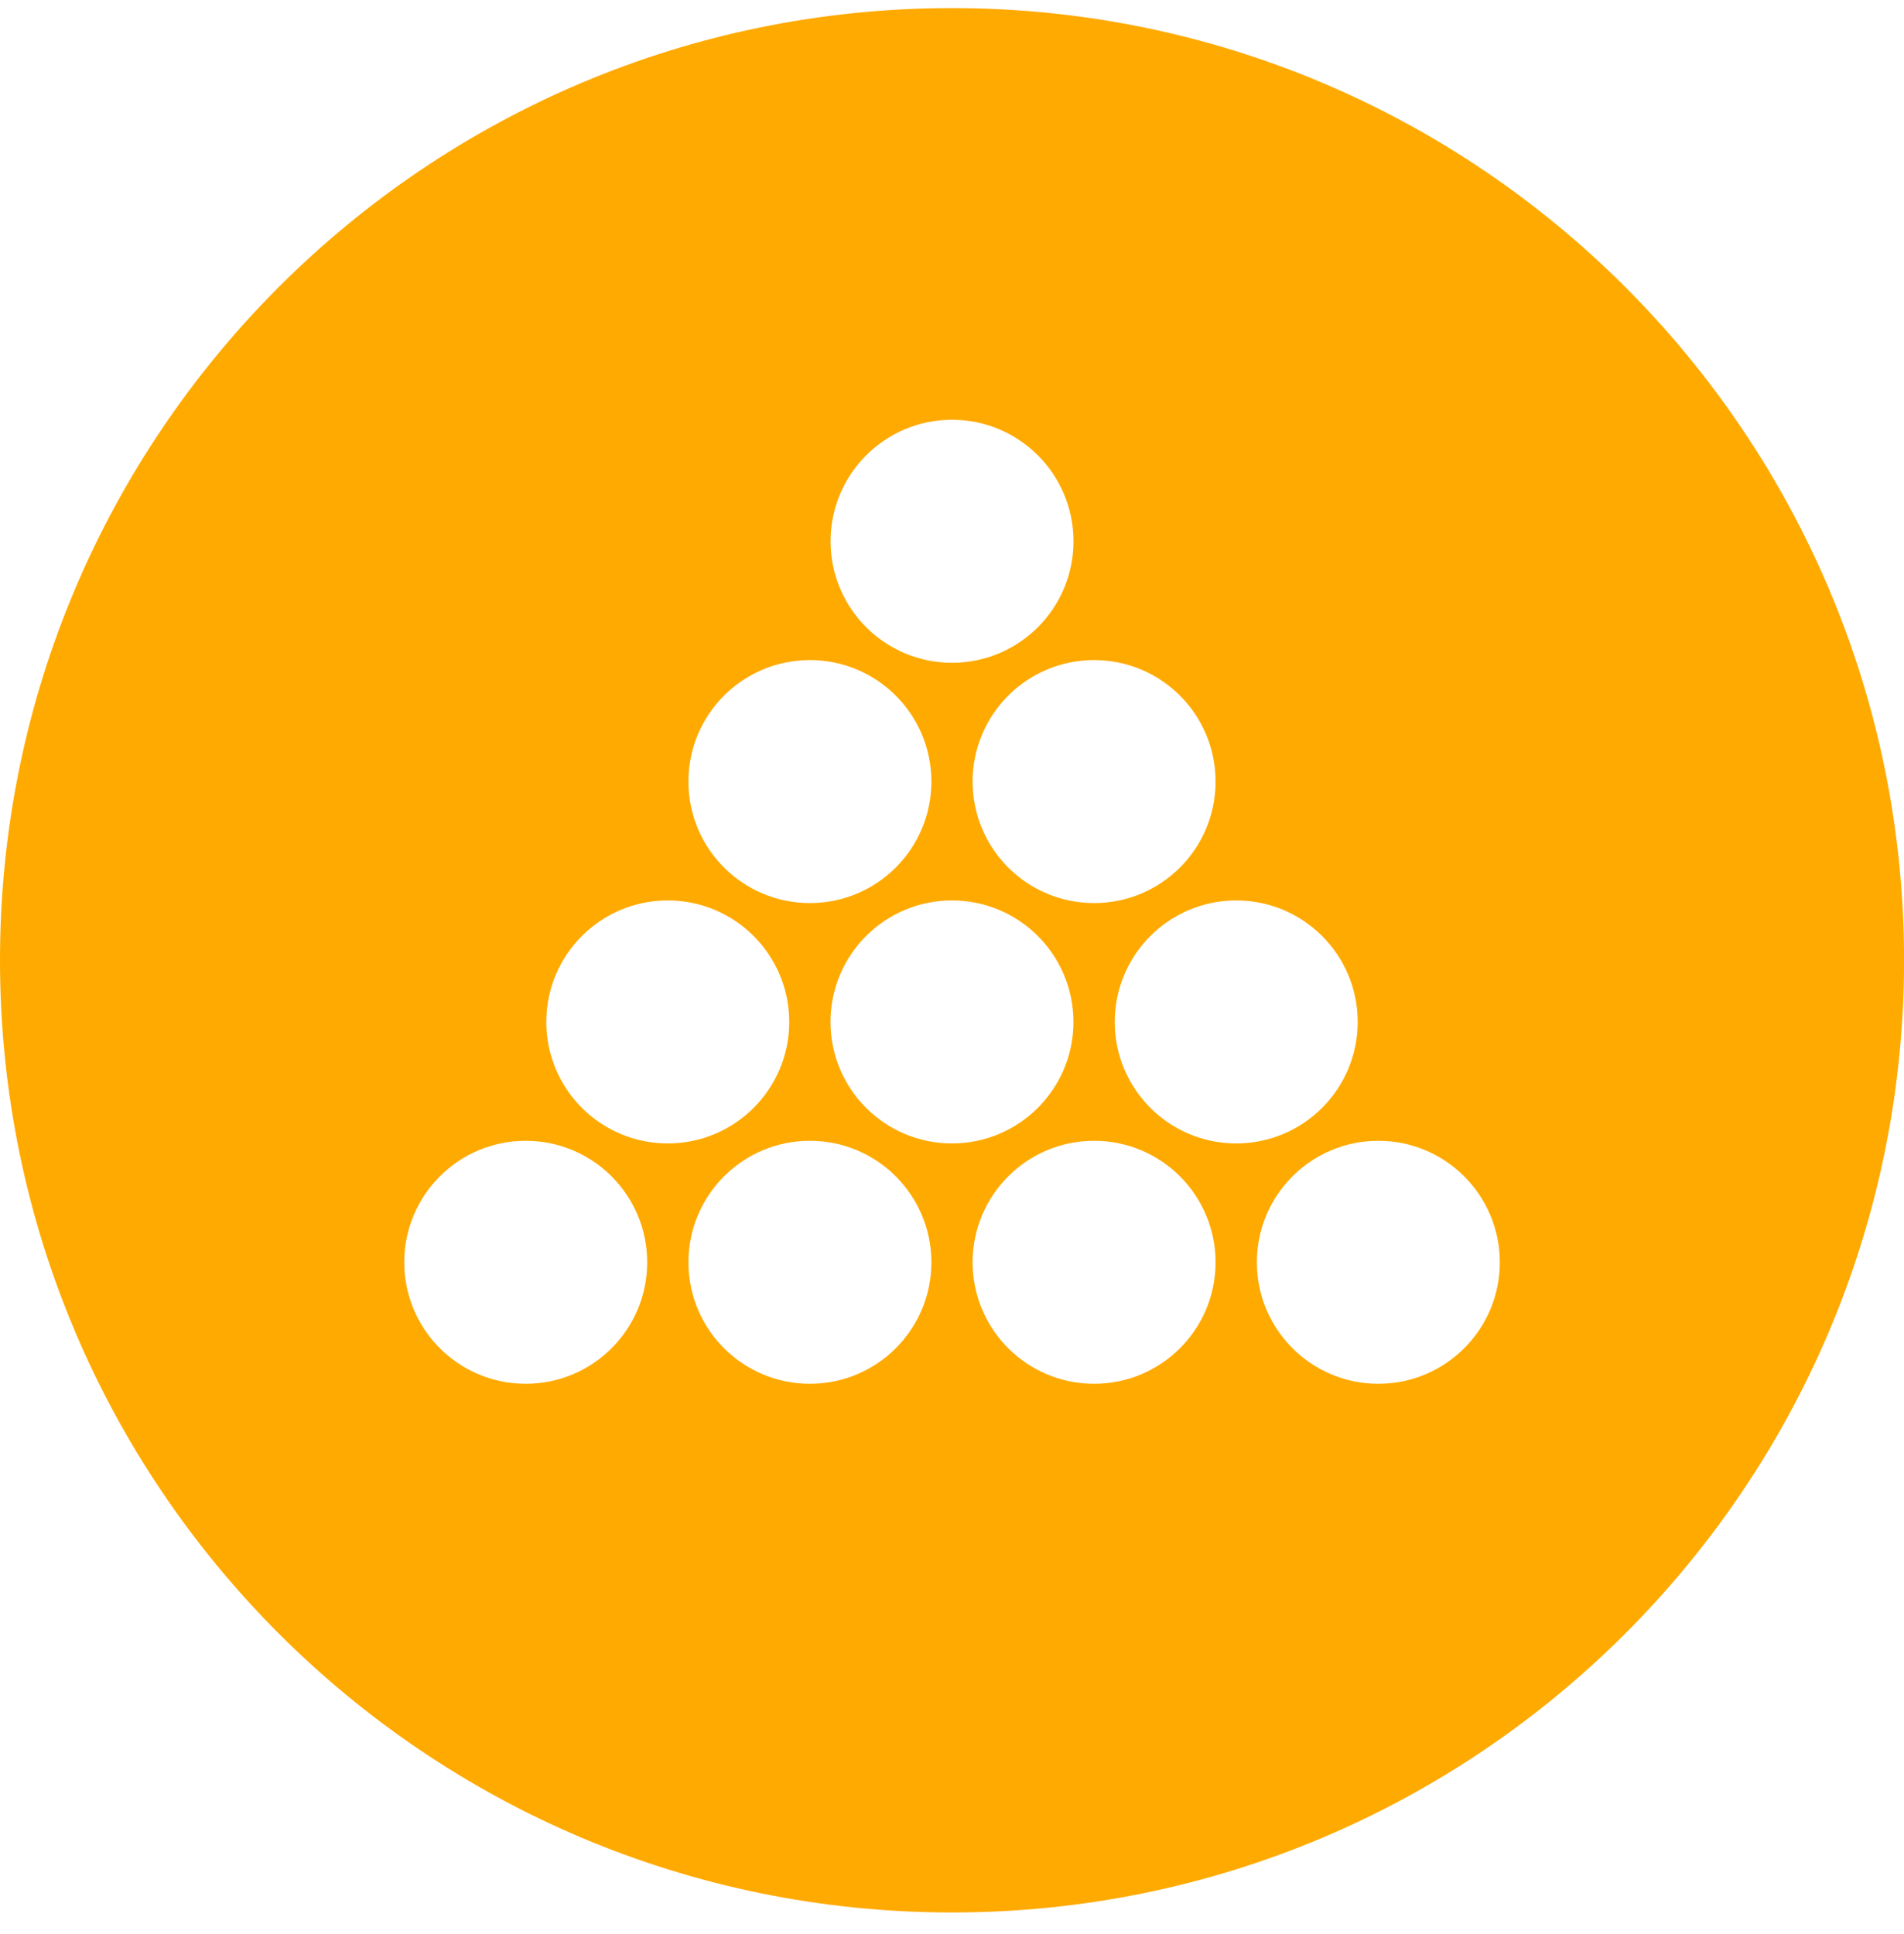 <svg xmlns="http://www.w3.org/2000/svg" width="64" height="65" viewBox="0 0 64 65" fill="none"><path d="M32.001 0.272C14.326 0.272 0 14.598 0 32.273C0 49.949 14.326 64.275 32.001 64.275C49.676 64.275 64.002 49.949 64.002 32.273C64.002 14.598 49.674 0.272 32.001 0.272ZM40.86 26.267C40.86 28.523 39.032 30.351 36.776 30.351C34.521 30.351 32.693 28.523 32.693 26.267C32.693 24.012 34.521 22.184 36.776 22.184C39.032 22.184 40.86 24.012 40.86 26.267ZM32.001 14.108C34.256 14.108 36.084 15.936 36.084 18.192C36.084 20.447 34.256 22.275 32.001 22.275C29.746 22.275 27.918 20.447 27.918 18.192C27.918 15.936 29.746 14.108 32.001 14.108ZM27.224 22.184C29.479 22.184 31.307 24.012 31.307 26.267C31.307 28.523 29.479 30.351 27.224 30.351C24.968 30.351 23.14 28.523 23.14 26.267C23.14 24.012 24.968 22.184 27.224 22.184ZM17.671 46.507C15.416 46.507 13.588 44.679 13.588 42.424C13.588 40.169 15.416 38.34 17.671 38.34C19.926 38.34 21.754 40.169 21.754 42.424C21.754 44.679 19.926 46.507 17.671 46.507ZM18.363 34.346C18.363 32.09 20.191 30.262 22.446 30.262C24.701 30.262 26.529 32.09 26.529 34.346C26.529 36.601 24.701 38.429 22.446 38.429C20.191 38.429 18.363 36.601 18.363 34.346ZM27.224 46.507C24.968 46.507 23.14 44.679 23.14 42.424C23.14 40.169 24.968 38.34 27.224 38.34C29.479 38.34 31.307 40.169 31.307 42.424C31.307 44.679 29.479 46.507 27.224 46.507ZM27.916 34.346C27.916 32.09 29.744 30.262 31.999 30.262C34.254 30.262 36.082 32.09 36.082 34.346C36.082 36.601 34.254 38.429 31.999 38.429C29.744 38.429 27.916 36.601 27.916 34.346ZM36.776 46.507C34.521 46.507 32.693 44.679 32.693 42.424C32.693 40.169 34.521 38.34 36.776 38.34C39.032 38.34 40.86 40.169 40.86 42.424C40.86 44.679 39.032 46.507 36.776 46.507ZM37.471 34.346C37.471 32.09 39.299 30.262 41.554 30.262C43.809 30.262 45.637 32.09 45.637 34.346C45.637 36.601 43.809 38.429 41.554 38.429C39.299 38.429 37.471 36.601 37.471 34.346ZM46.331 46.507C44.076 46.507 42.248 44.679 42.248 42.424C42.248 40.169 44.076 38.34 46.331 38.34C48.586 38.34 50.414 40.169 50.414 42.424C50.414 44.679 48.586 46.507 46.331 46.507Z" fill="#FFAA00"></path></svg>